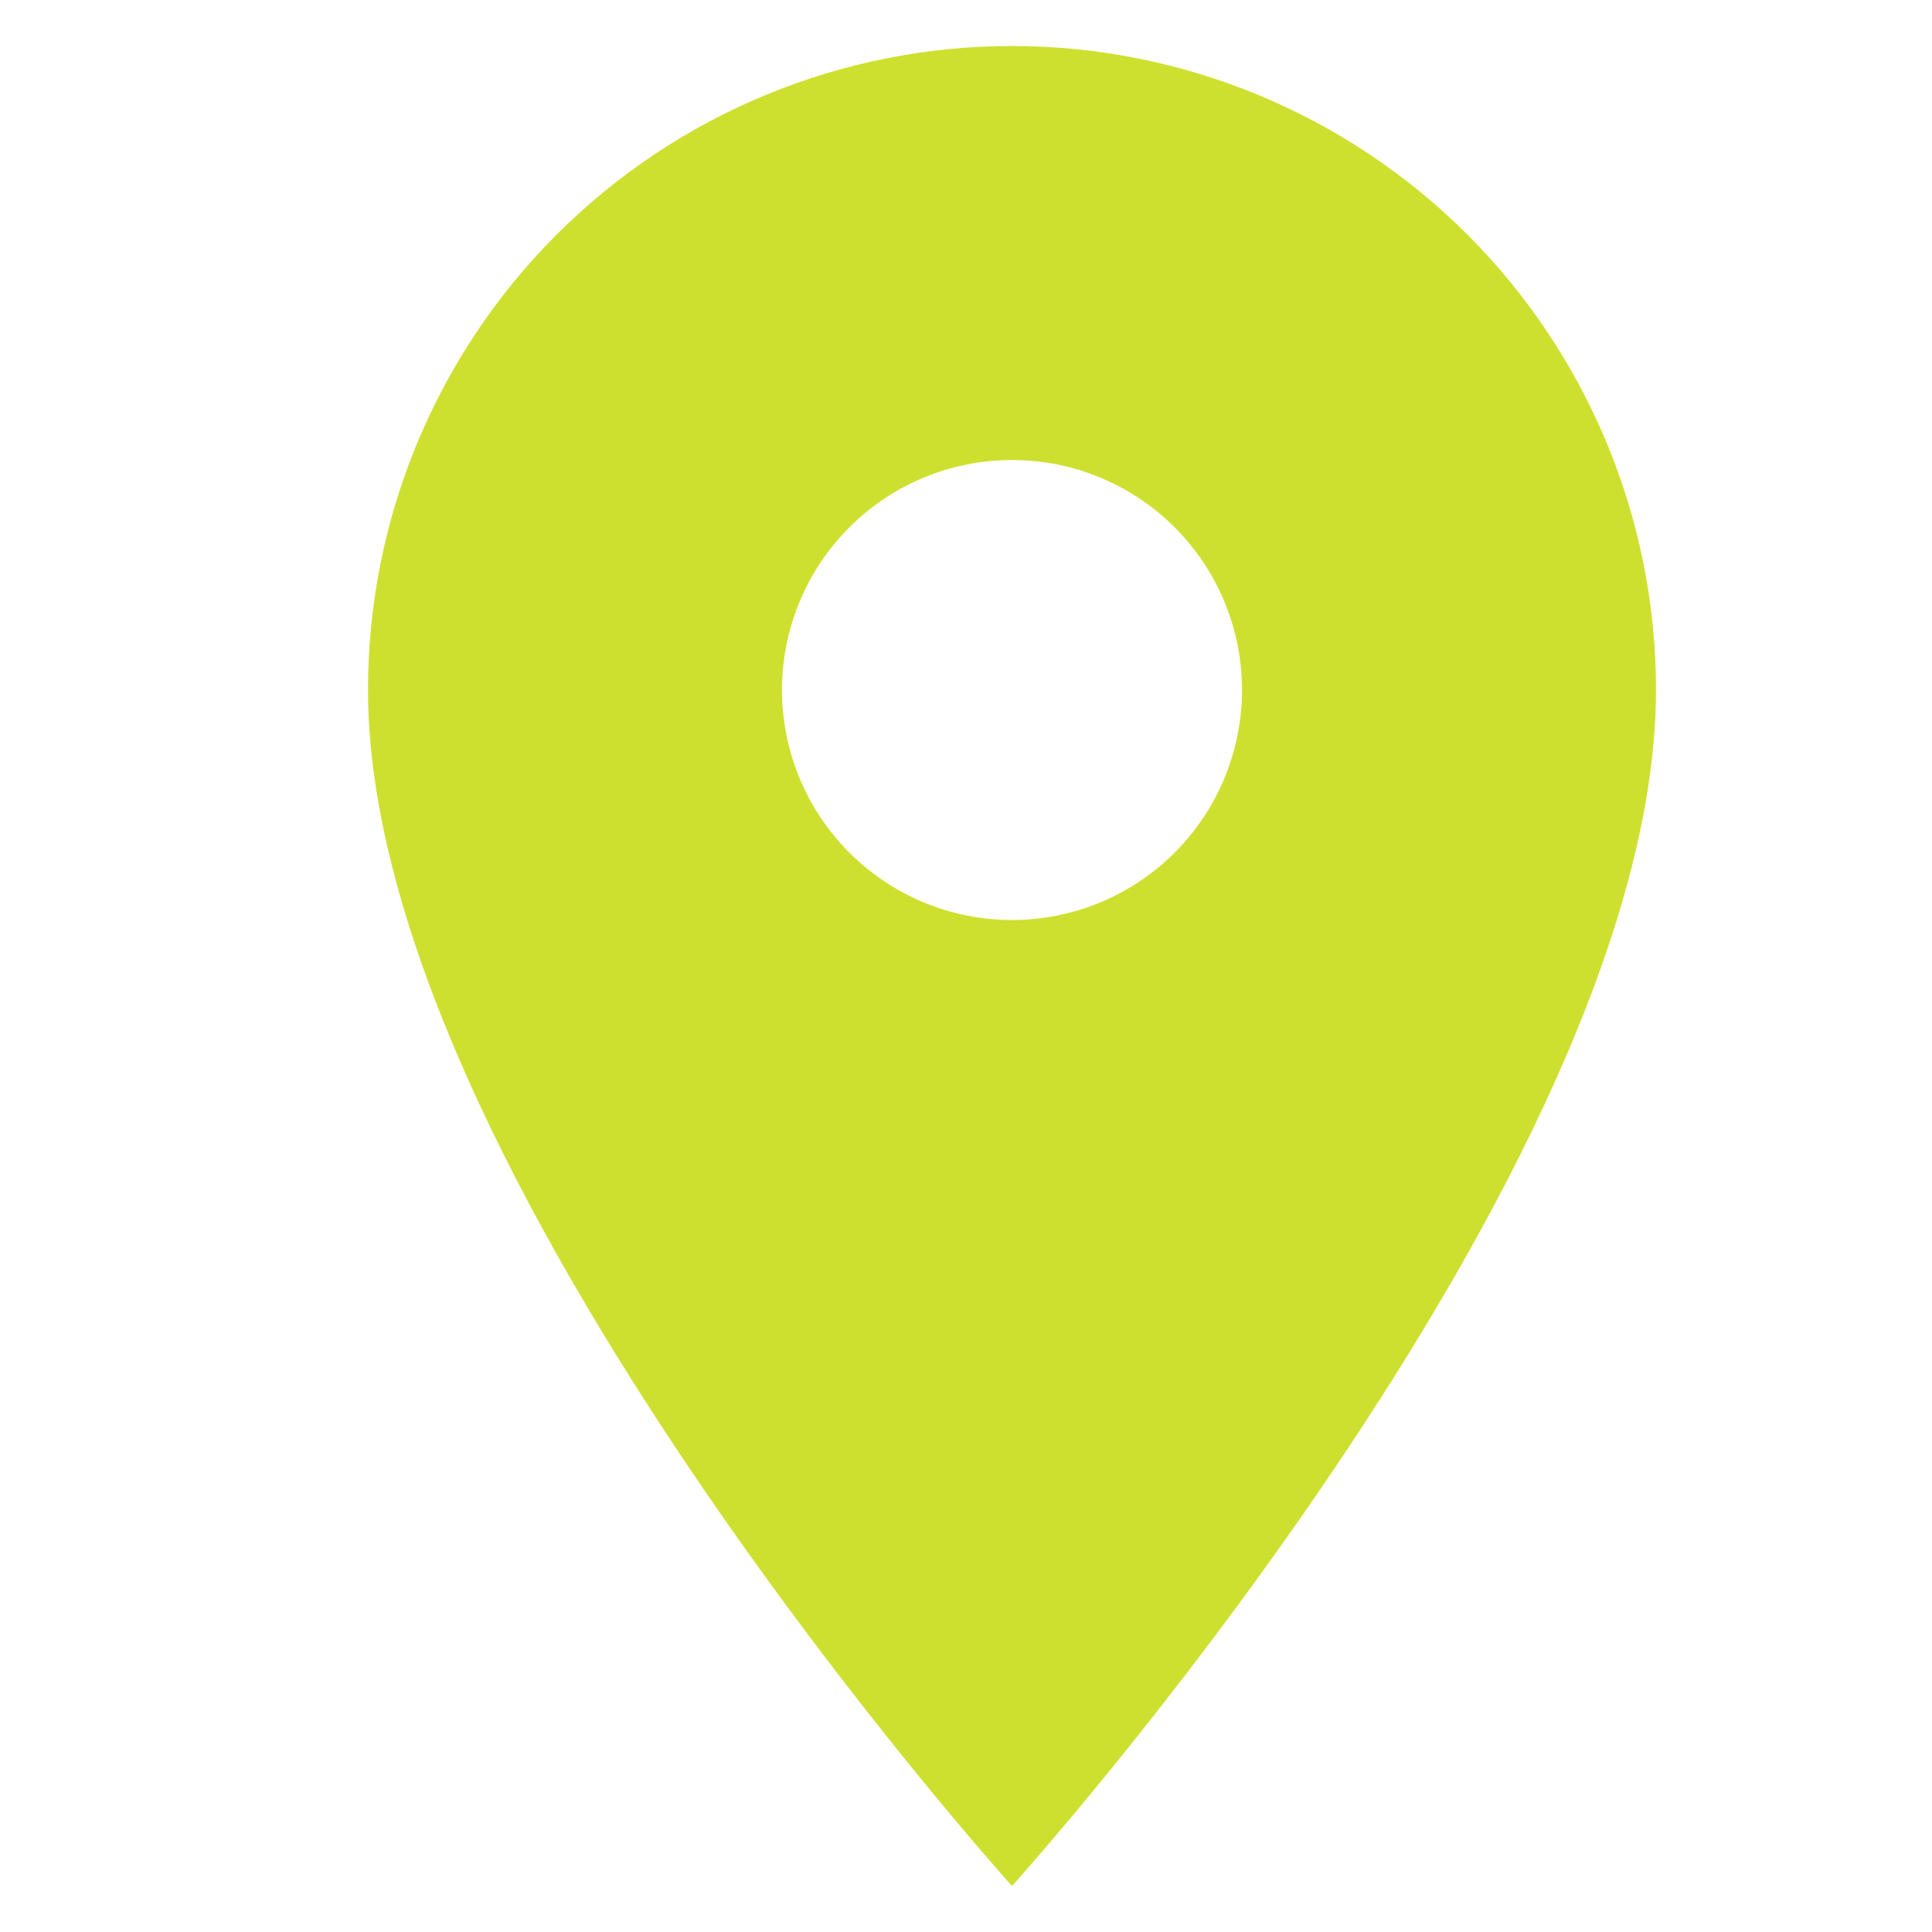 <svg width="21" height="21" viewBox="0 0 21 21" fill="none" xmlns="http://www.w3.org/2000/svg">
<path d="M11 10C10.337 10 9.701 9.737 9.232 9.268C8.763 8.799 8.5 8.163 8.5 7.5C8.5 6.837 8.763 6.201 9.232 5.732C9.701 5.263 10.337 5 11 5C11.663 5 12.299 5.263 12.768 5.732C13.237 6.201 13.5 6.837 13.5 7.5C13.5 7.828 13.435 8.153 13.31 8.457C13.184 8.76 13 9.036 12.768 9.268C12.536 9.5 12.26 9.684 11.957 9.81C11.653 9.935 11.328 10 11 10ZM11 0.5C9.143 0.5 7.363 1.238 6.05 2.55C4.737 3.863 4 5.643 4 7.5C4 12.75 11 20.5 11 20.5C11 20.5 18 12.75 18 7.5C18 5.643 17.262 3.863 15.95 2.55C14.637 1.238 12.857 0.5 11 0.5Z" fill="#CEE02F"/>
</svg>
